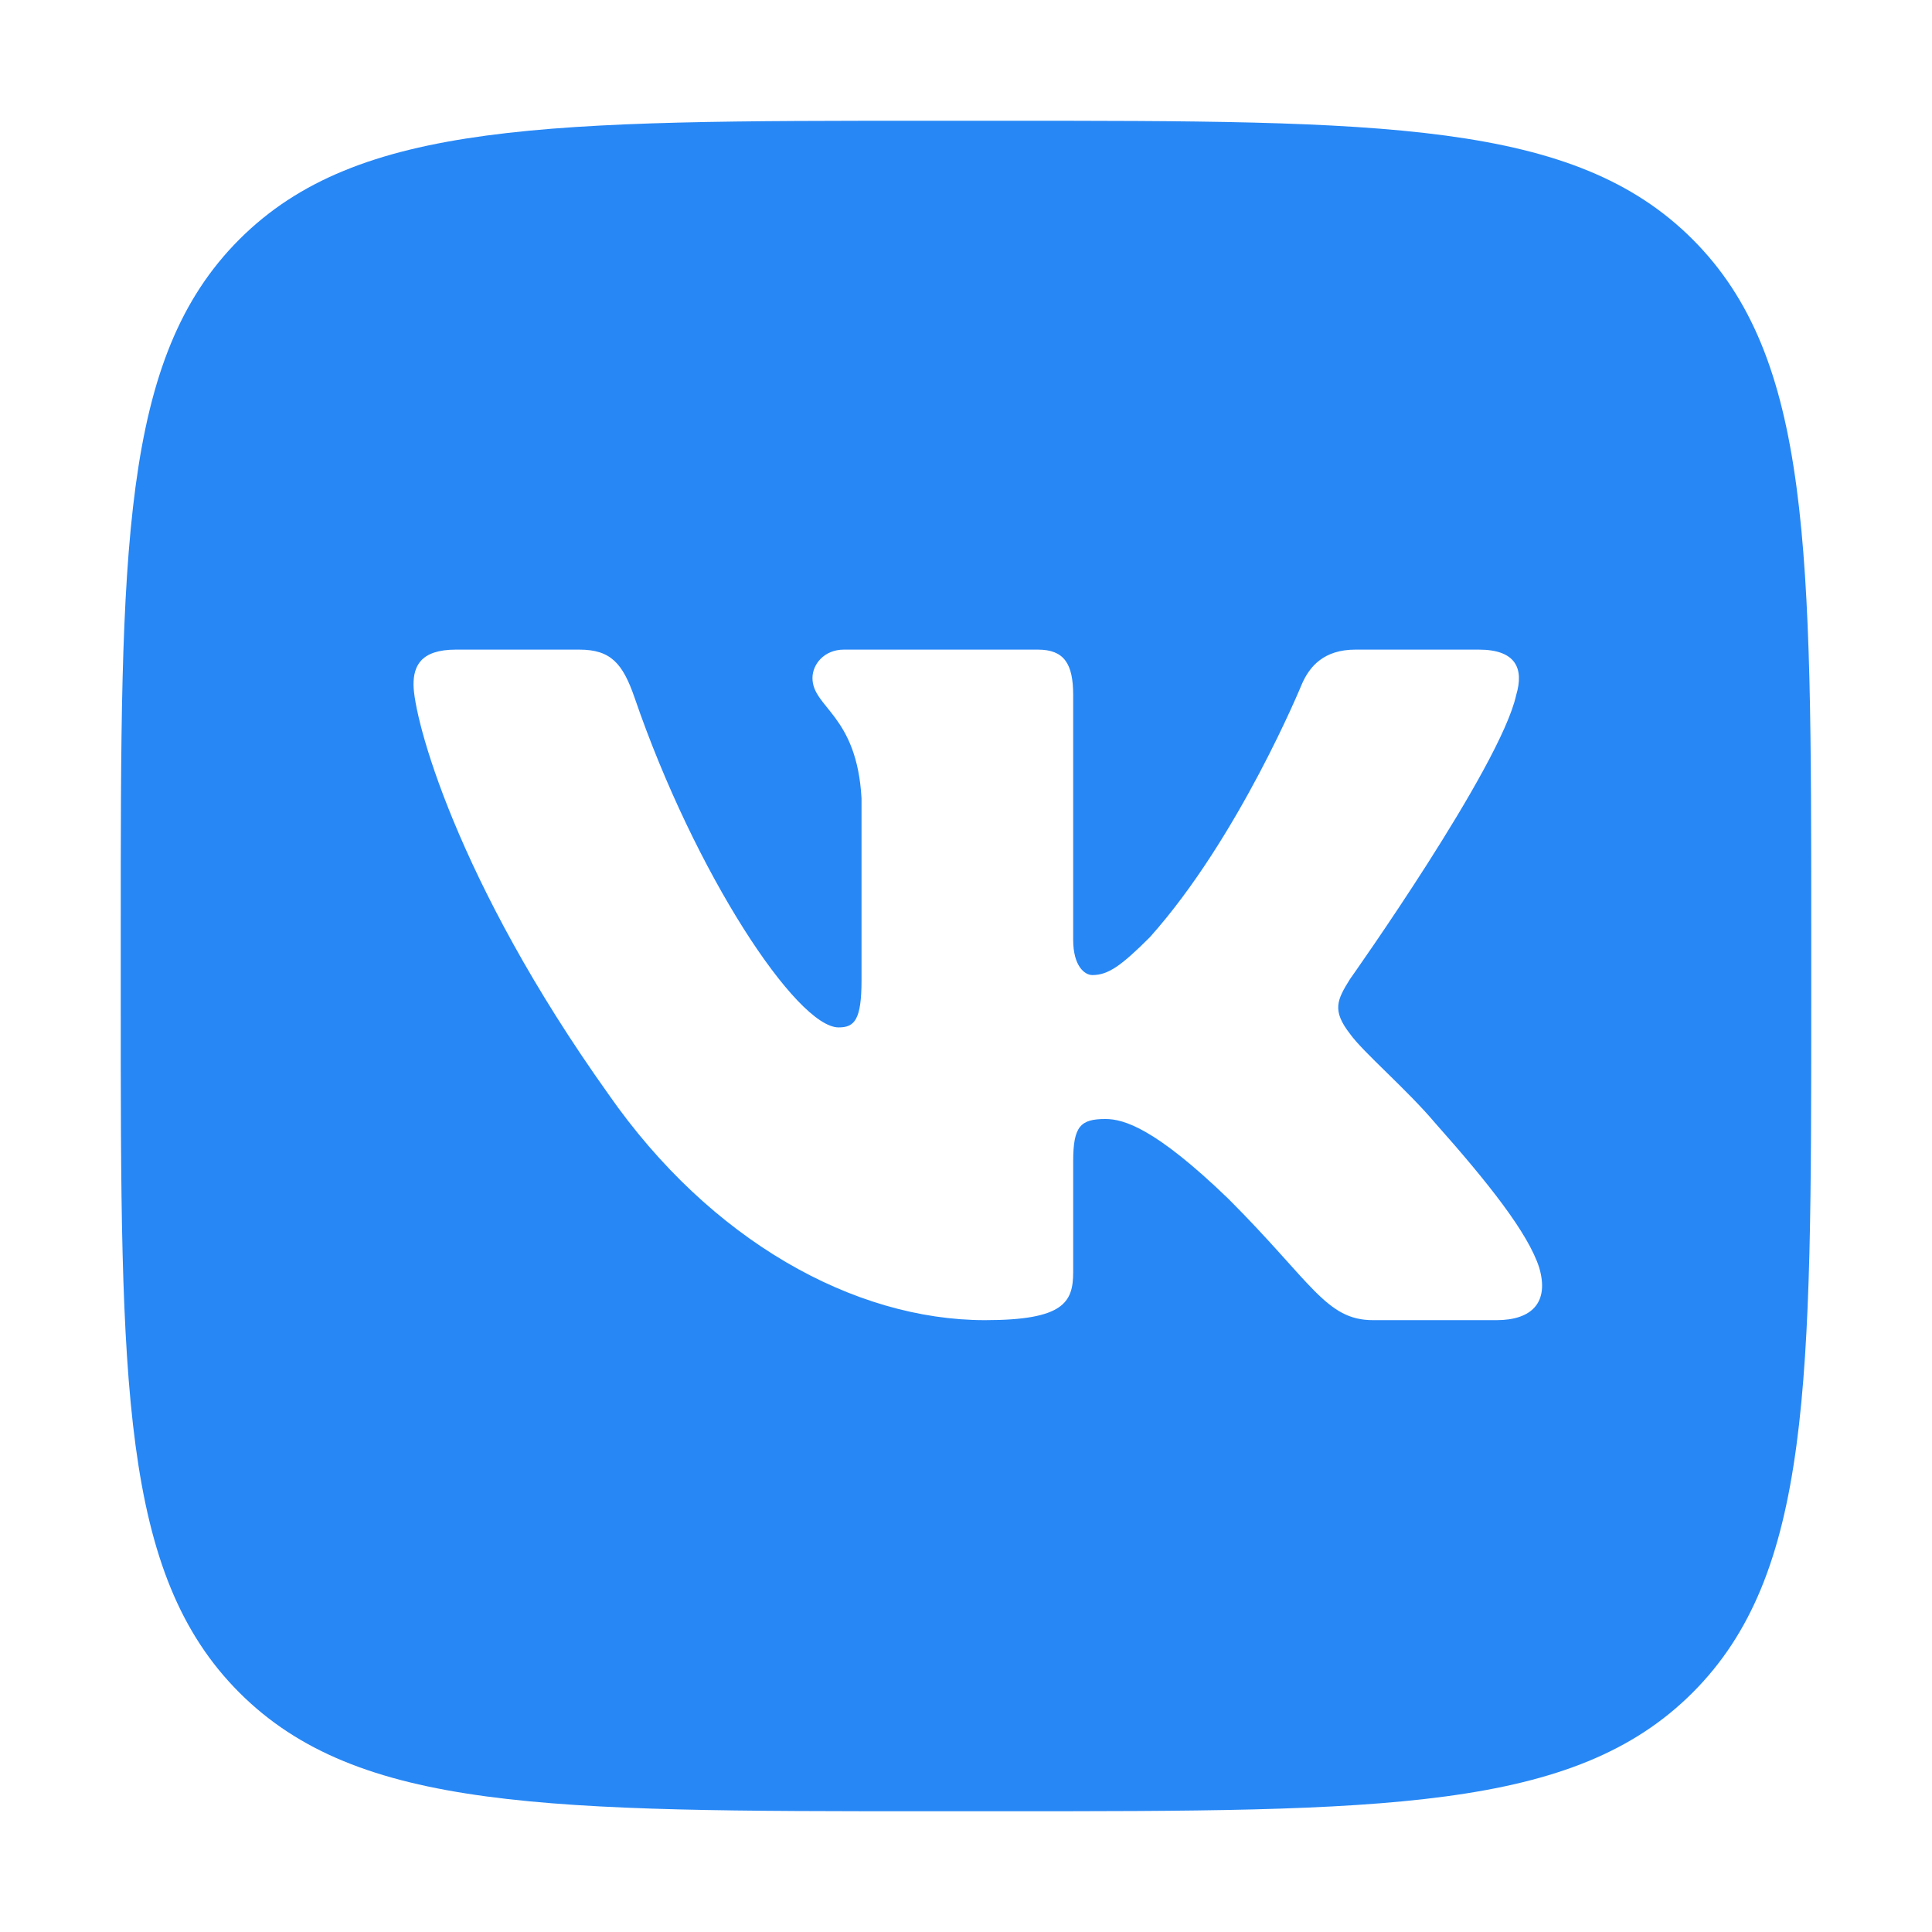 <svg xmlns="http://www.w3.org/2000/svg" xmlns:xlink="http://www.w3.org/1999/xlink" width="400px" height="400px" viewBox="0 0 400 400" style="background: #FFFFFF;"><title>vk</title><g id="vk" stroke="none" stroke-width="1" fill="none" fill-rule="evenodd"><rect fill="#FFFFFF" x="0" y="0" width="400" height="400"></rect><g id="vk-icon-seeklogo.com" transform="translate(25, 25)"><path d="M0,167.708 C0,88.65 0,49.121 24.56,24.56 C49.121,0 88.65,0 167.708,0 L182.292,0 C261.35,0 300.88,0 325.439,24.56 C350,49.121 350,88.65 350,167.708 L350,182.292 C350,261.35 350,300.88 325.439,325.439 C300.88,350 261.35,350 182.292,350 L167.708,350 C88.65,350 49.121,350 24.56,325.439 C0,300.88 0,261.35 0,182.292 L0,167.708 Z" id="Path" fill="#2787F5" fill-rule="nonzero"></path><path d="M94.941,109.497 L69.379,109.497 C62.075,109.497 60.615,112.937 60.615,116.729 C60.615,123.503 69.281,157.099 100.966,201.531 C122.09,231.875 151.85,248.324 178.932,248.324 C195.181,248.324 197.191,244.671 197.191,238.378 L197.191,215.444 C197.191,208.137 198.73,206.679 203.875,206.679 C207.667,206.679 214.167,208.576 229.332,223.206 C246.665,240.545 249.522,248.324 259.271,248.324 L284.833,248.324 C292.137,248.324 295.789,244.671 293.682,237.461 C291.377,230.276 283.102,219.85 272.121,207.492 C266.163,200.448 257.226,192.862 254.518,189.068 C250.727,184.192 251.81,182.024 254.518,177.69 C254.518,177.69 285.662,133.798 288.912,118.898 C290.537,113.479 288.912,109.497 281.181,109.497 L255.619,109.497 C249.12,109.497 246.123,112.937 244.498,116.729 C244.498,116.729 231.499,148.429 213.084,169.02 C207.125,174.98 204.417,176.876 201.167,176.876 C199.542,176.876 197.19,174.98 197.19,169.562 L197.19,118.898 C197.19,112.395 195.304,109.497 189.887,109.497 L149.717,109.497 C145.656,109.497 143.213,112.515 143.213,115.375 C143.213,121.539 152.421,122.961 153.37,140.301 L153.37,177.961 C153.37,186.217 151.879,187.714 148.63,187.714 C139.964,187.714 118.884,155.873 106.382,119.439 C103.932,112.358 101.474,109.497 94.941,109.497 L94.941,109.497 Z" id="Path" fill="#FFFFFF"></path></g></g></svg>